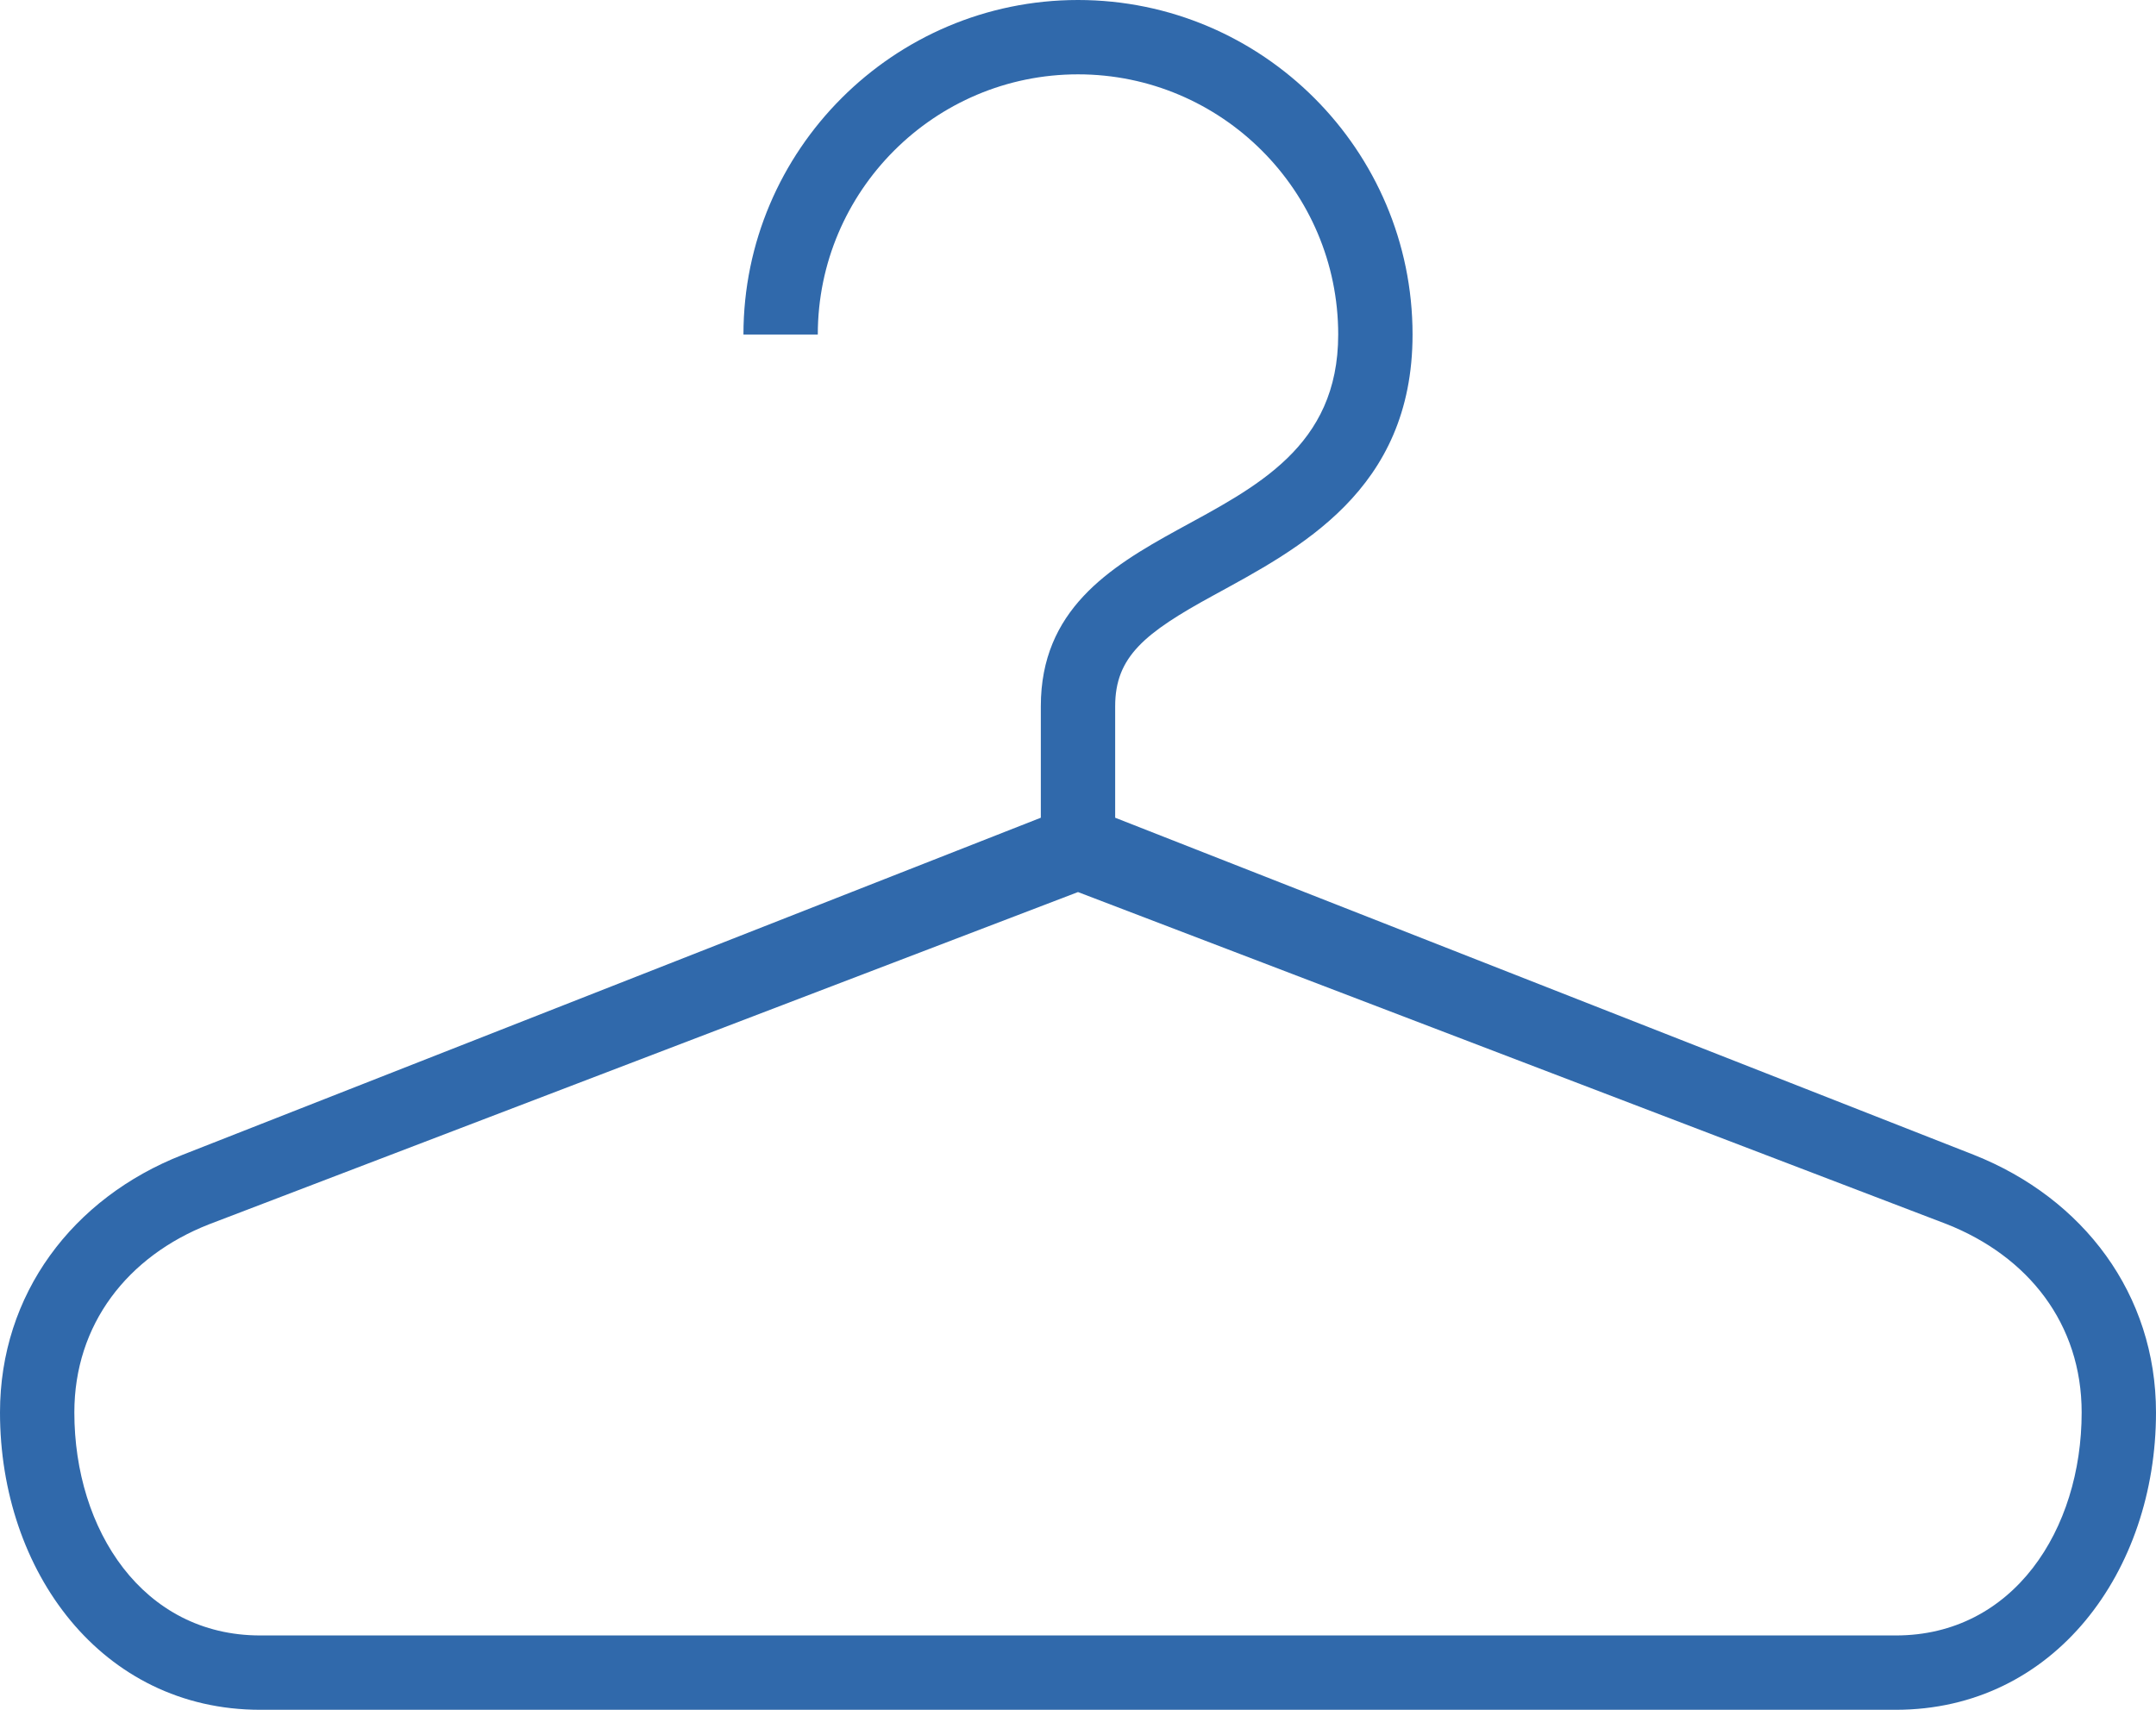 <?xml version="1.0" encoding="UTF-8"?><svg id="Capa_1" xmlns="http://www.w3.org/2000/svg" viewBox="0 0 58 46"><defs><style>.cls-1{fill:#3069ab;}</style></defs><g id="hanger"><path class="cls-1" d="m53.1,31.07l-23.1-9.07v-3c0-1.33.79-1.97,2.64-2.98,2.28-1.25,5.36-2.81,5.36-7.02,0-4.96-4.04-9-9-9s-9,4.04-9,9h2c0-3.86,3.14-7,7-7s7,3.14,7,7c0,3.03-2.23,4.11-4.33,5.26-1.84,1.01-3.67,2.16-3.67,4.74v3L4.91,31.07c-2.96,1.16-4.91,3.75-4.91,6.93,0,4.27,2.73,8,7,8h44c4.27,0,7-3.73,7-8,0-3.18-1.95-5.76-4.9-6.93Zm-2.1,12.93H7c-3.16,0-5-2.84-5-6,0-2.37,1.43-4.2,3.62-5.06l23.38-8.94,23.36,8.93c2.21.87,3.64,2.69,3.64,5.07,0,3.16-1.84,6-5,6Z"/></g></svg>
